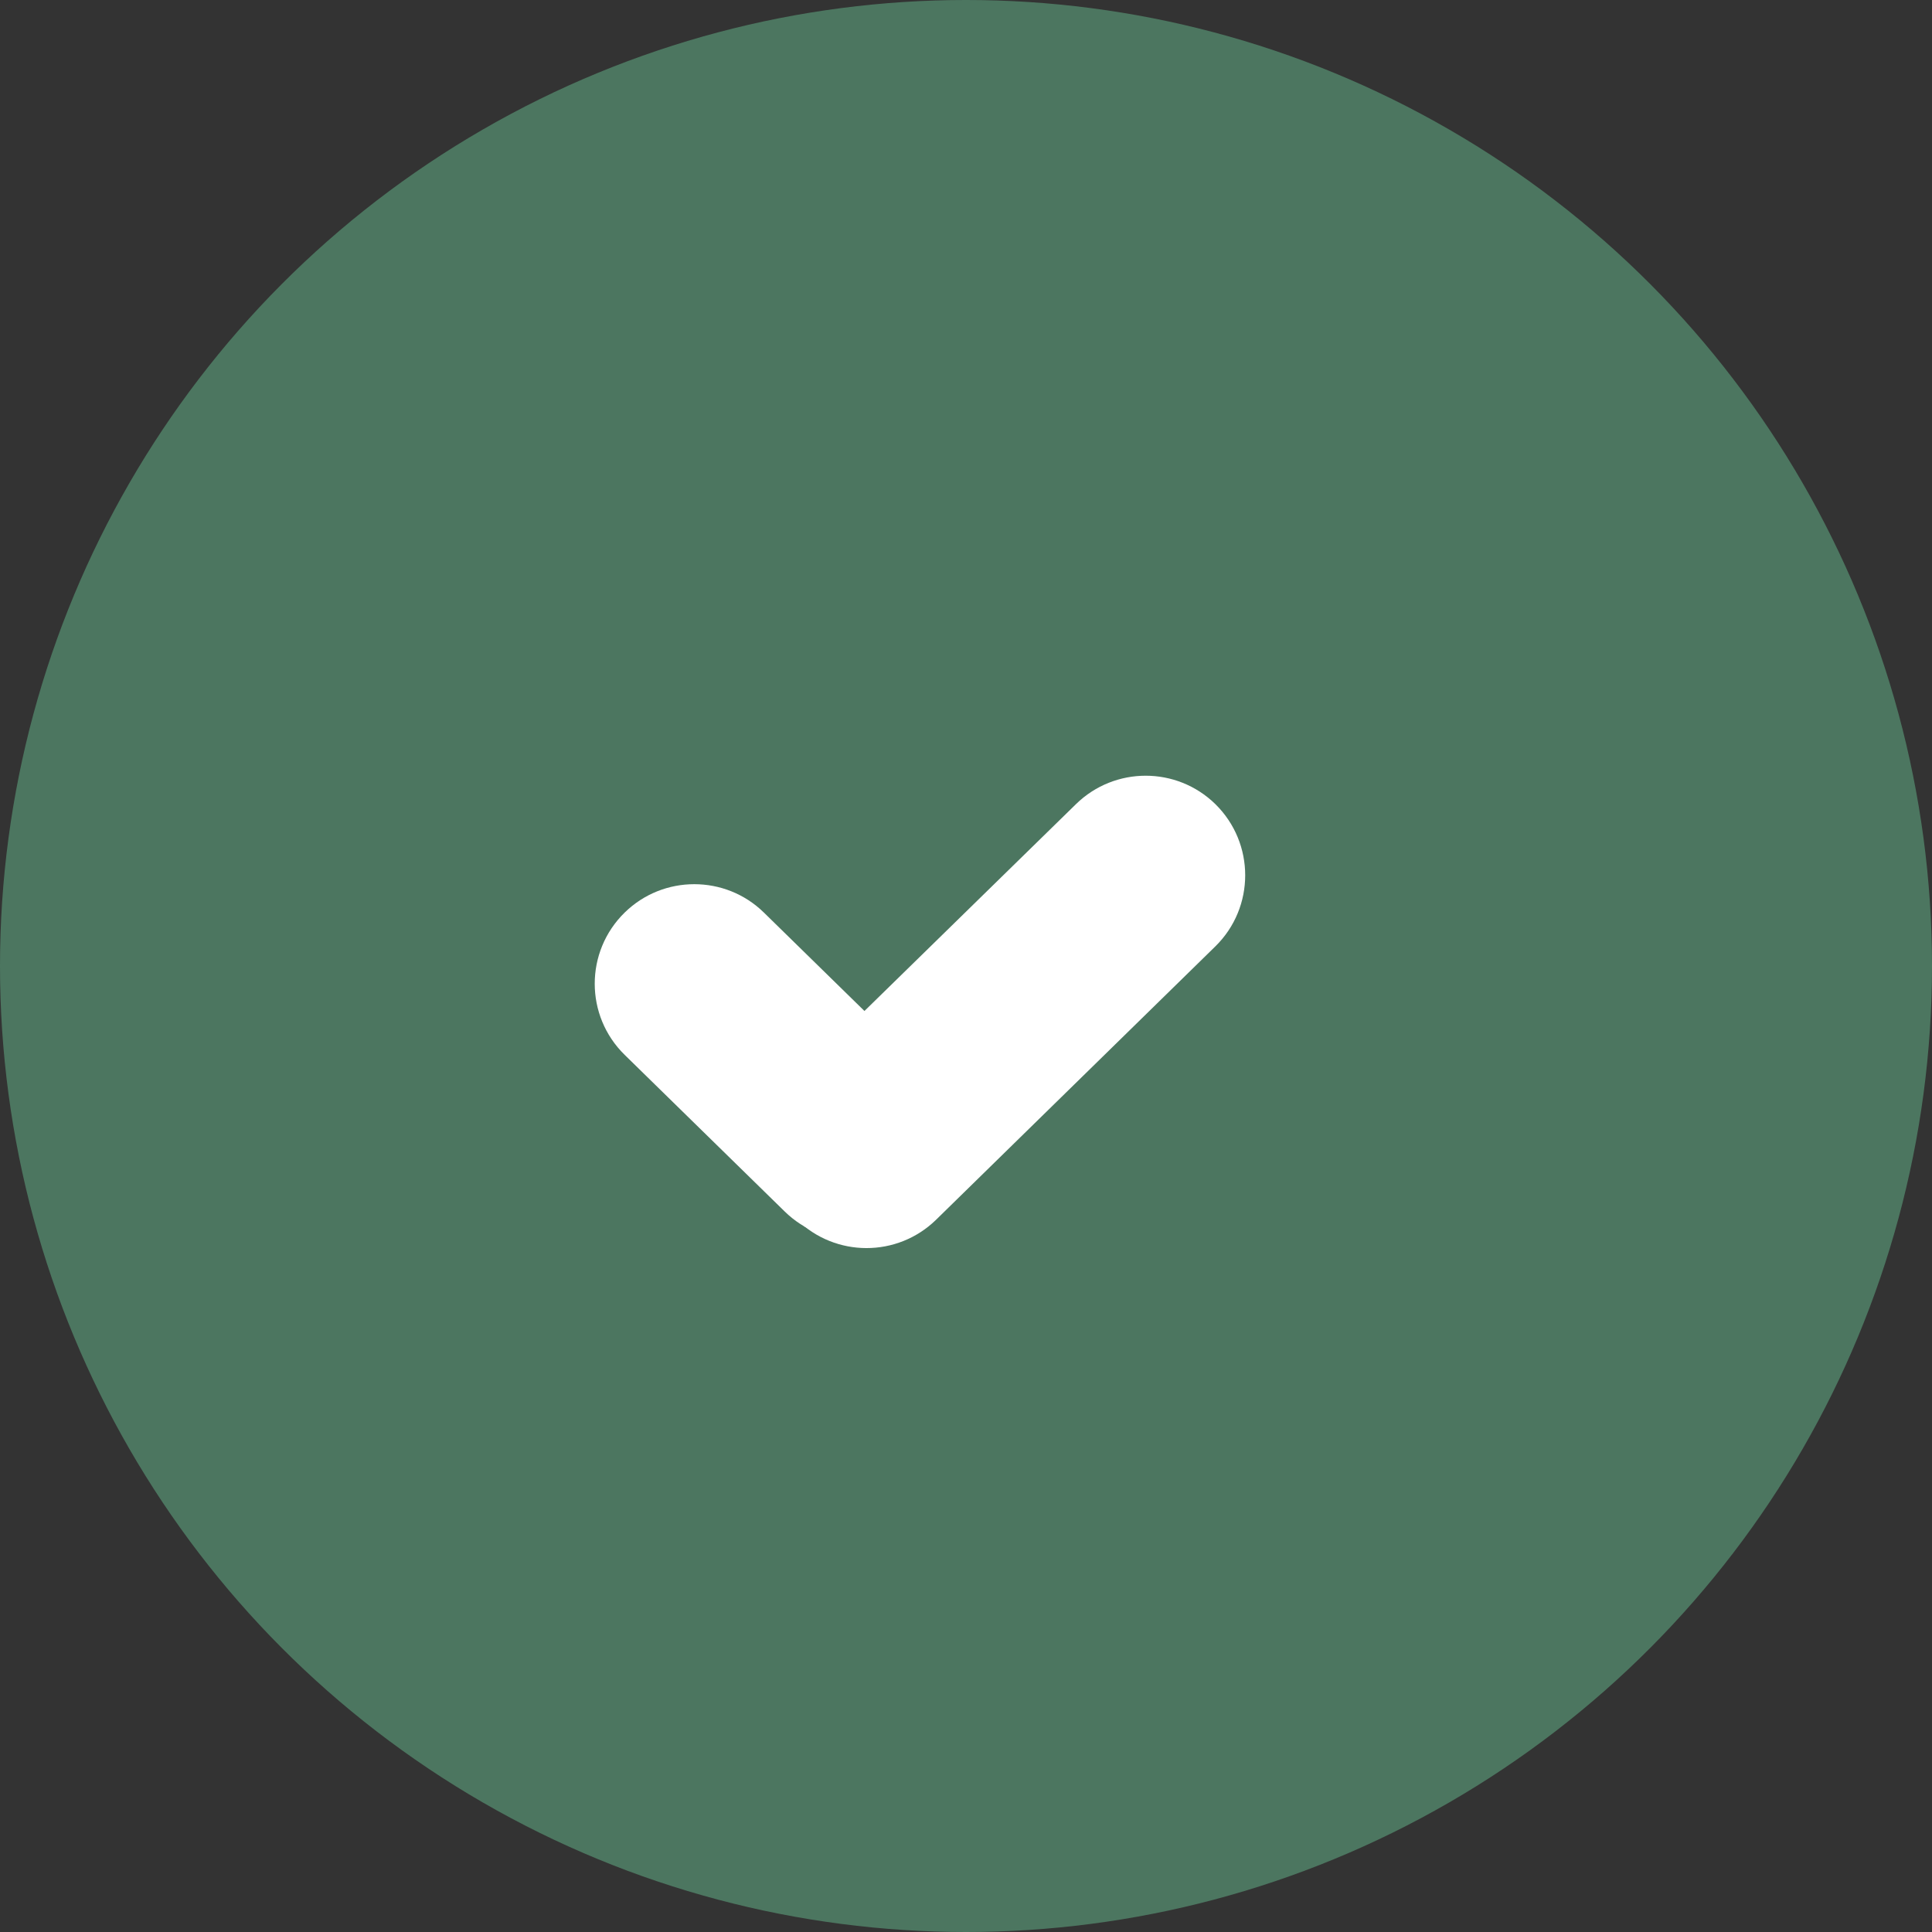 <?xml version="1.0" encoding="UTF-8"?> <svg xmlns="http://www.w3.org/2000/svg" width="21" height="21" viewBox="0 0 21 21" fill="none"><rect x="0" y="0" width="21" height="21" fill="#333333" stroke="none"/><circle cx="10.5" cy="10.5" r="10.5" fill="#4C7660"></circle><path d="M6.79 11.466C6.356 11.041 6.356 10.344 6.79 9.919V9.919C7.21 9.508 7.883 9.508 8.303 9.919L10.043 11.622C10.477 12.047 10.477 12.744 10.043 13.169V13.169C9.623 13.58 8.95 13.58 8.53 13.169L6.79 11.466Z" fill="white"></path><path d="M11.696 8.74C12.117 8.329 12.789 8.329 13.21 8.74V8.74C13.643 9.165 13.643 9.863 13.21 10.287L10.176 13.257C9.754 13.67 9.08 13.669 8.659 13.255V13.255C8.226 12.83 8.226 12.132 8.661 11.708L11.696 8.74Z" fill="white"></path></svg> 